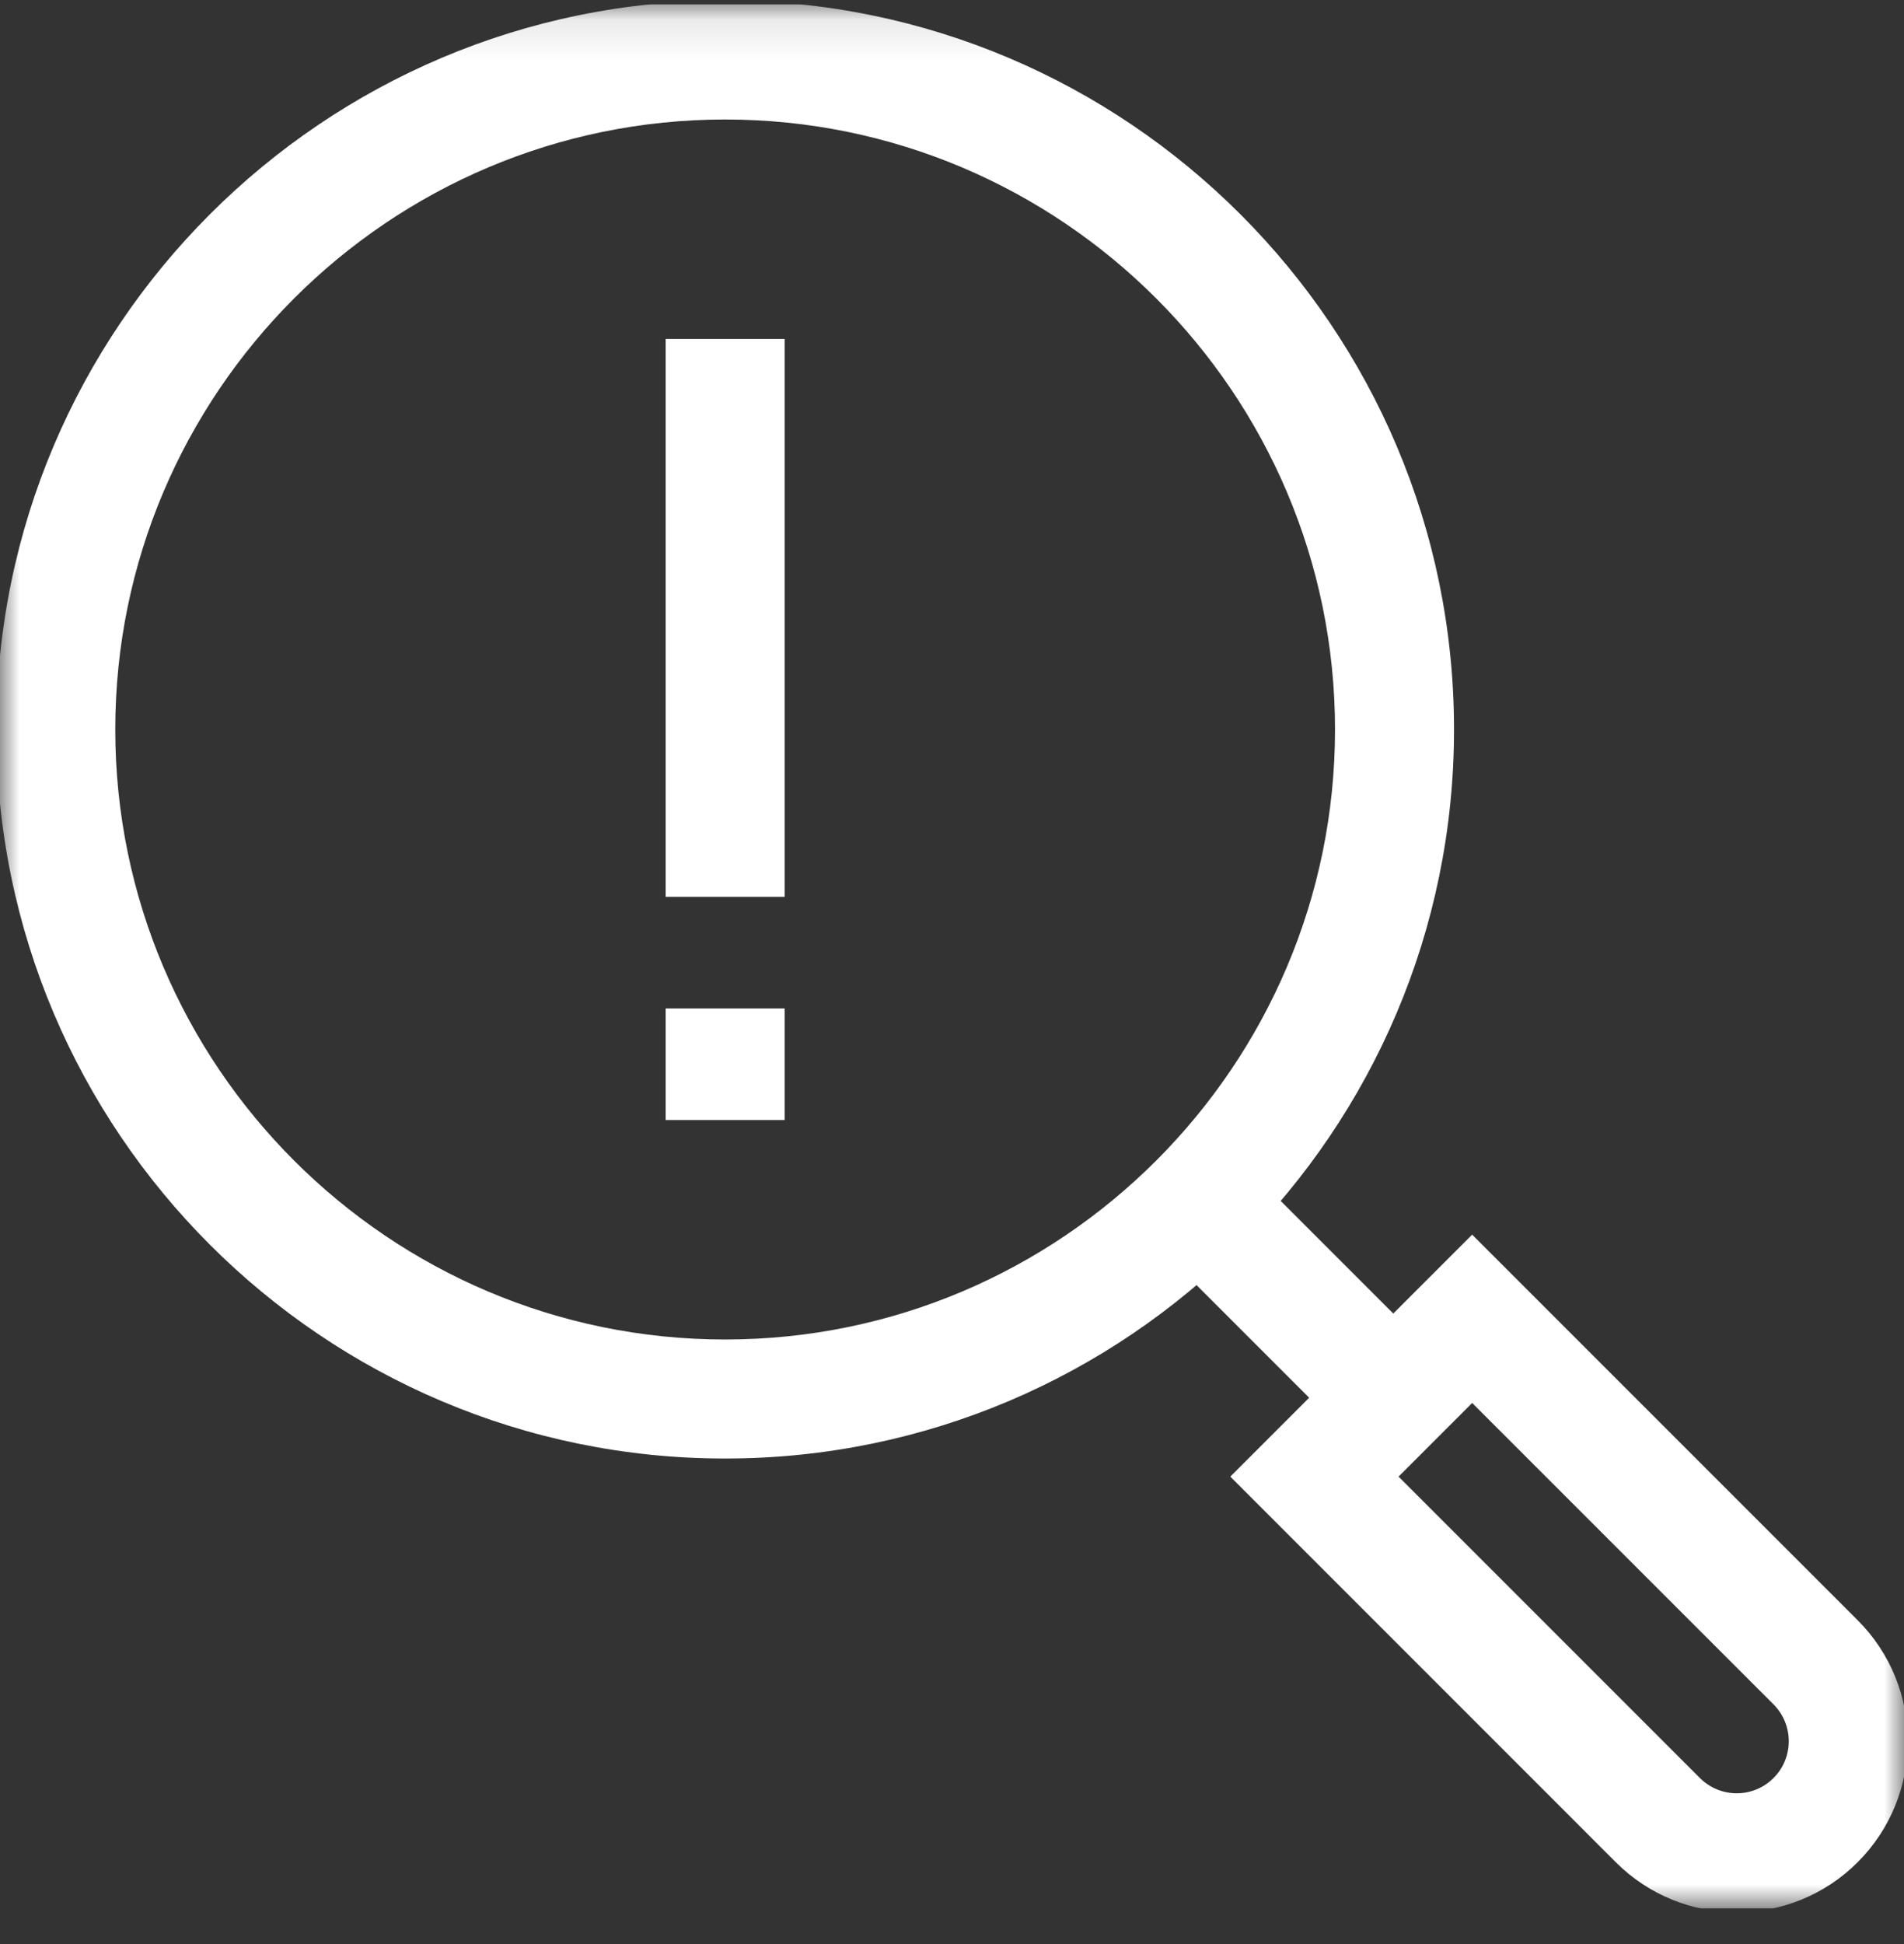 <svg xmlns="http://www.w3.org/2000/svg" width="48" height="49" viewBox="0 0 48 49" fill="none"><rect x="0" y="0" width="48" height="49" fill="#333333" stroke="none"/><g clip-path="url(#clip0_682_1060)"><mask id="mask0_682_1060" style="mask-type:luminance" maskUnits="userSpaceOnUse" x="0" y="0" width="48" height="49"><path d="M0 0.106H48V48.105H0V0.106Z" fill="white"></path></mask><g mask="url(#mask0_682_1060)"><path d="M33.656 18.387C33.656 26.864 26.758 33.762 18.281 33.762C9.804 33.762 2.906 26.864 2.906 18.387C2.906 9.91 9.804 3.012 18.281 3.012C26.758 3.012 33.656 9.91 33.656 18.387ZM36.656 18.387C36.656 8.253 28.415 0.012 18.281 0.012C8.147 0.012 -0.094 8.253 -0.094 18.387C-0.094 28.521 8.147 36.762 18.281 36.762C28.415 36.762 36.656 28.52 36.656 18.387Z" fill="white"></path><path d="M40.734 46.937C42.418 48.62 45.148 48.62 46.832 46.937C48.516 45.252 48.516 42.522 46.832 40.838L37.113 31.119L31.016 37.218L40.734 46.937ZM44.711 44.815C44.199 45.328 43.368 45.328 42.855 44.815L35.258 37.218L37.113 35.362L44.711 42.959C45.223 43.472 45.223 44.303 44.711 44.815Z" fill="white"></path><path d="M36.185 34.168L31.27 29.253L29.148 31.374L34.063 36.289L36.185 34.168Z" fill="white"></path><path d="M19.781 22.605V8.543H16.781V22.605H19.781Z" fill="white"></path><path d="M19.781 28.23V25.418H16.781V28.23H19.781Z" fill="white"></path></g></g><defs><clipPath id="clip0_682_1060"><rect width="48" height="48" fill="white" transform="translate(0 0.105)"></rect></clipPath></defs></svg>